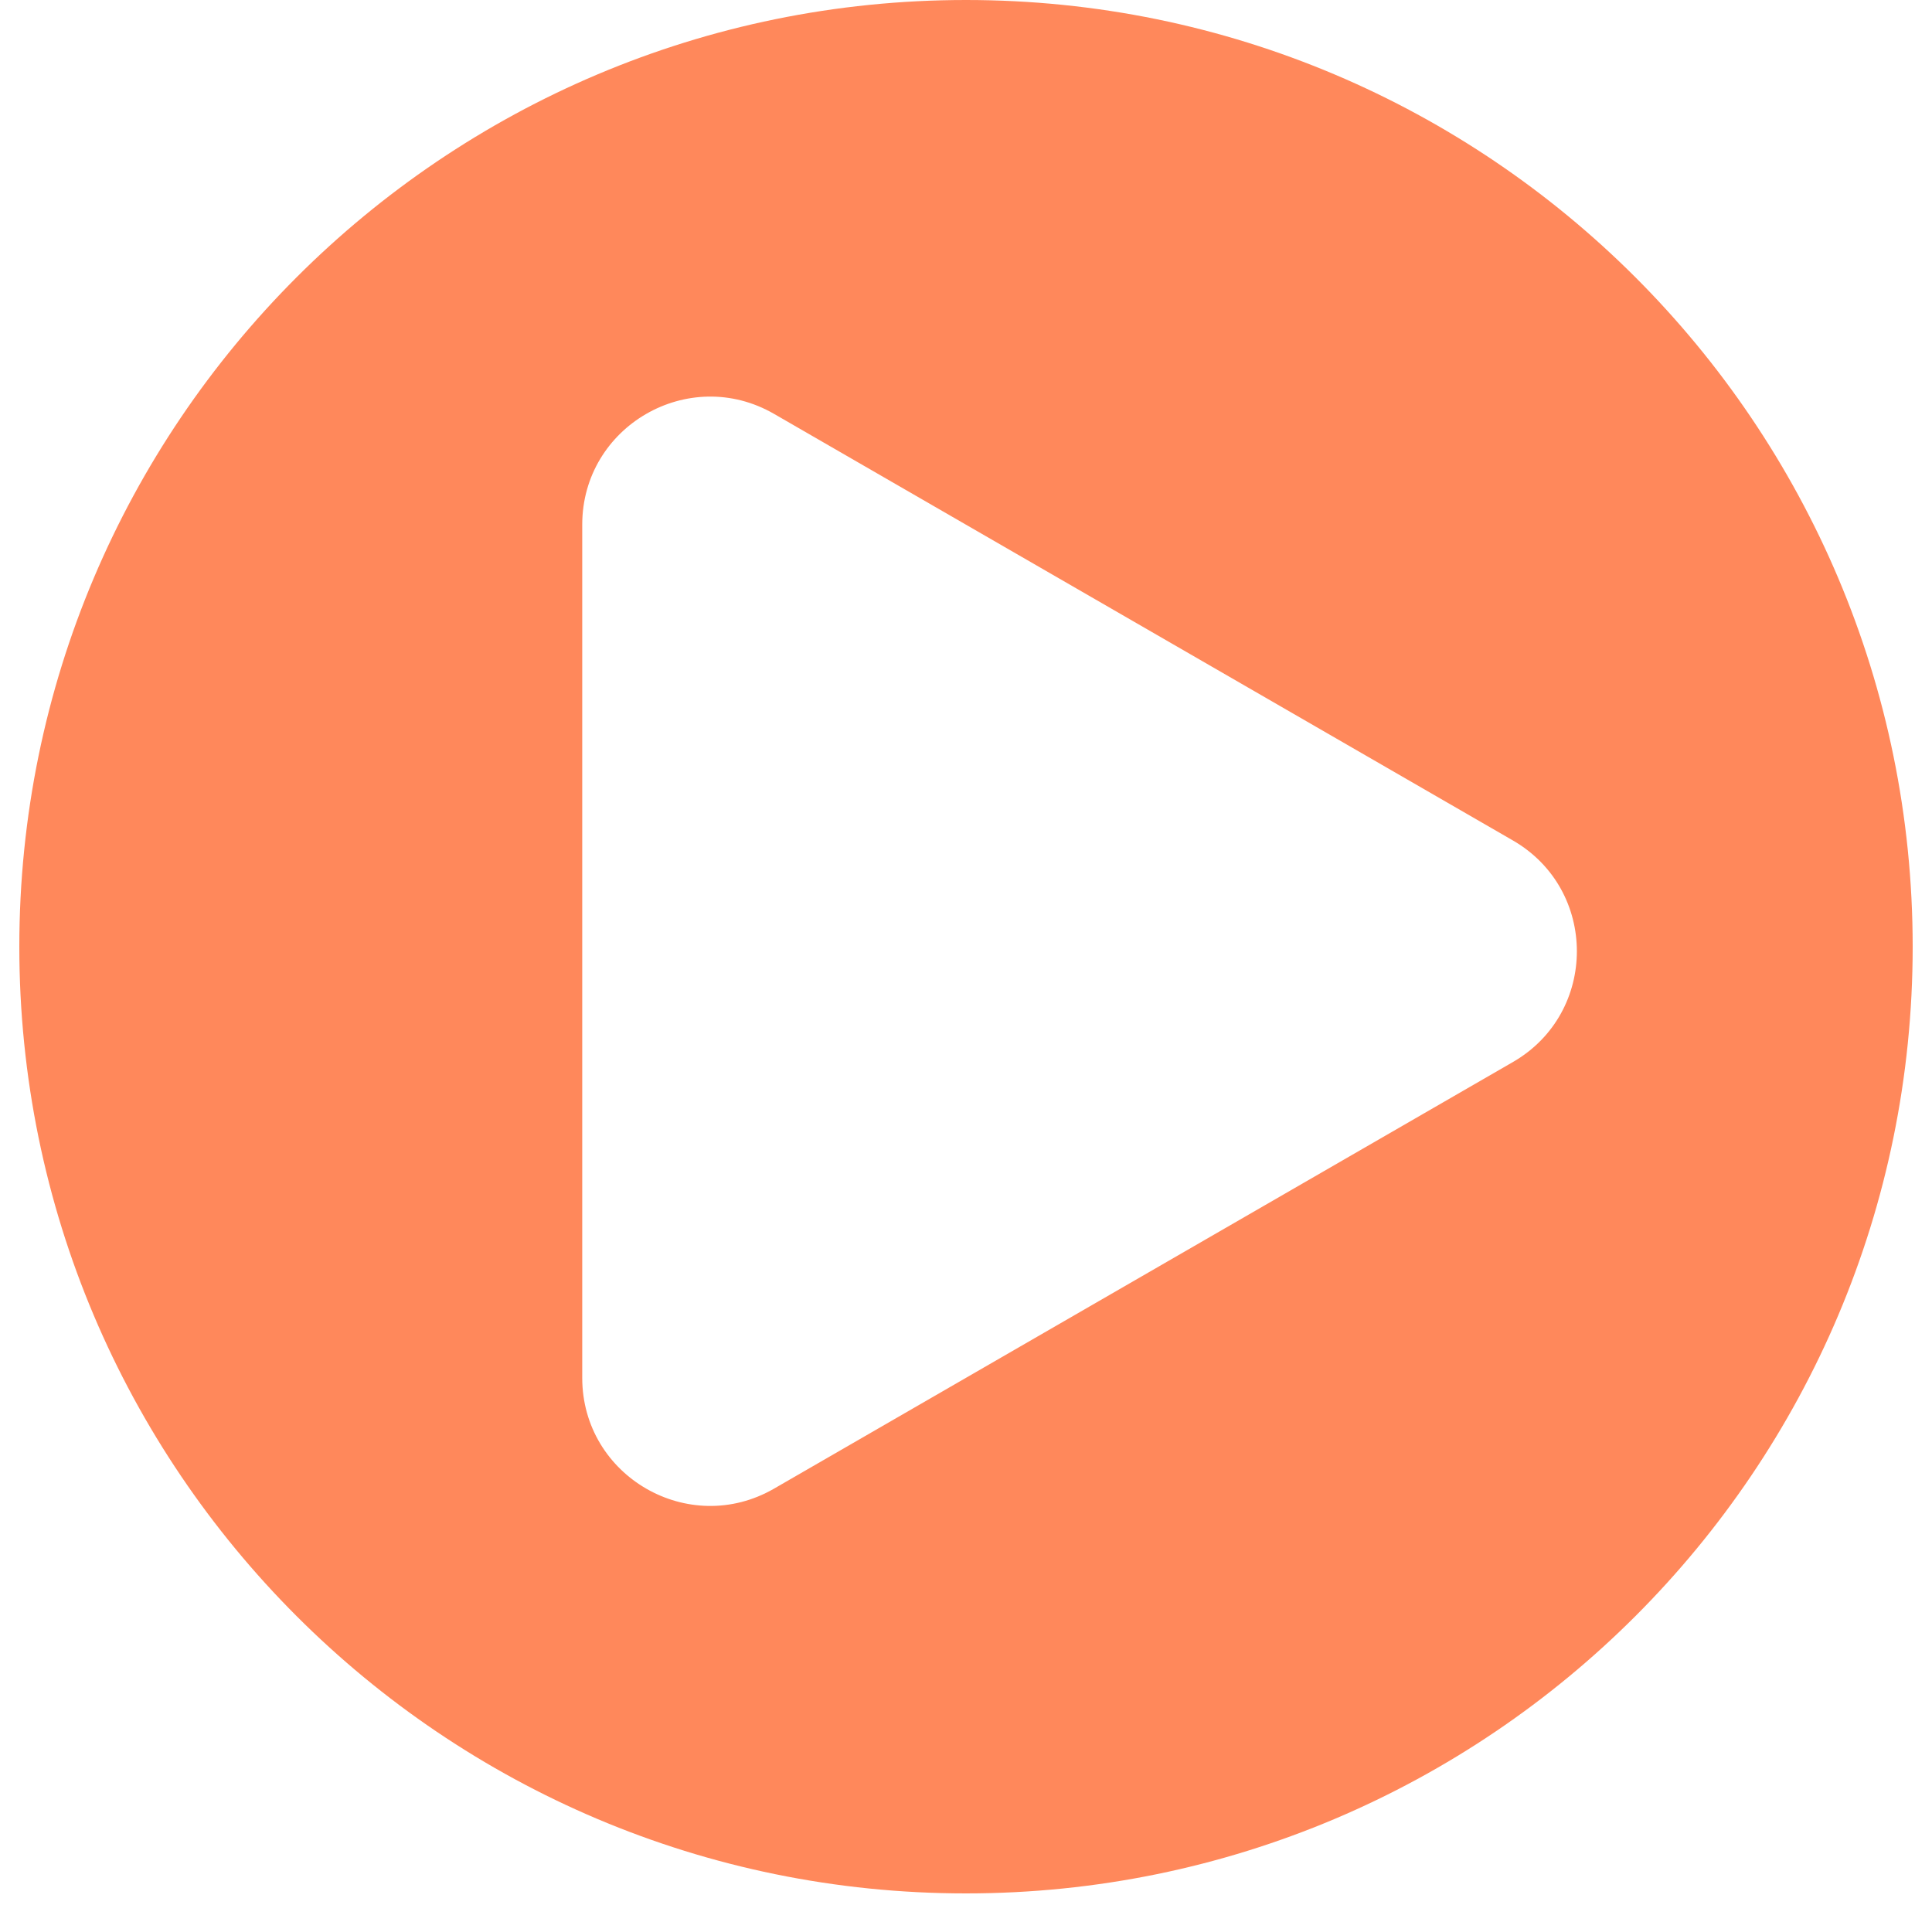 <svg width="72" height="71" viewBox="0 0 72 71" fill="none" xmlns="http://www.w3.org/2000/svg"><path fill-rule="evenodd" clip-rule="evenodd" d="M36 70.56c19.485 0 35.28-15.795 35.28-35.28S55.485 0 36 0 .72 15.795.72 35.28 16.516 70.56 36 70.56m20.382-30.982c3.178-1.835 3.178-6.422 0-8.257L28.849 15.425c-3.178-1.835-7.151.459-7.151 4.129v31.792c0 3.67 3.973 5.964 7.15 4.129z" fill="#FF885B"/></svg>
